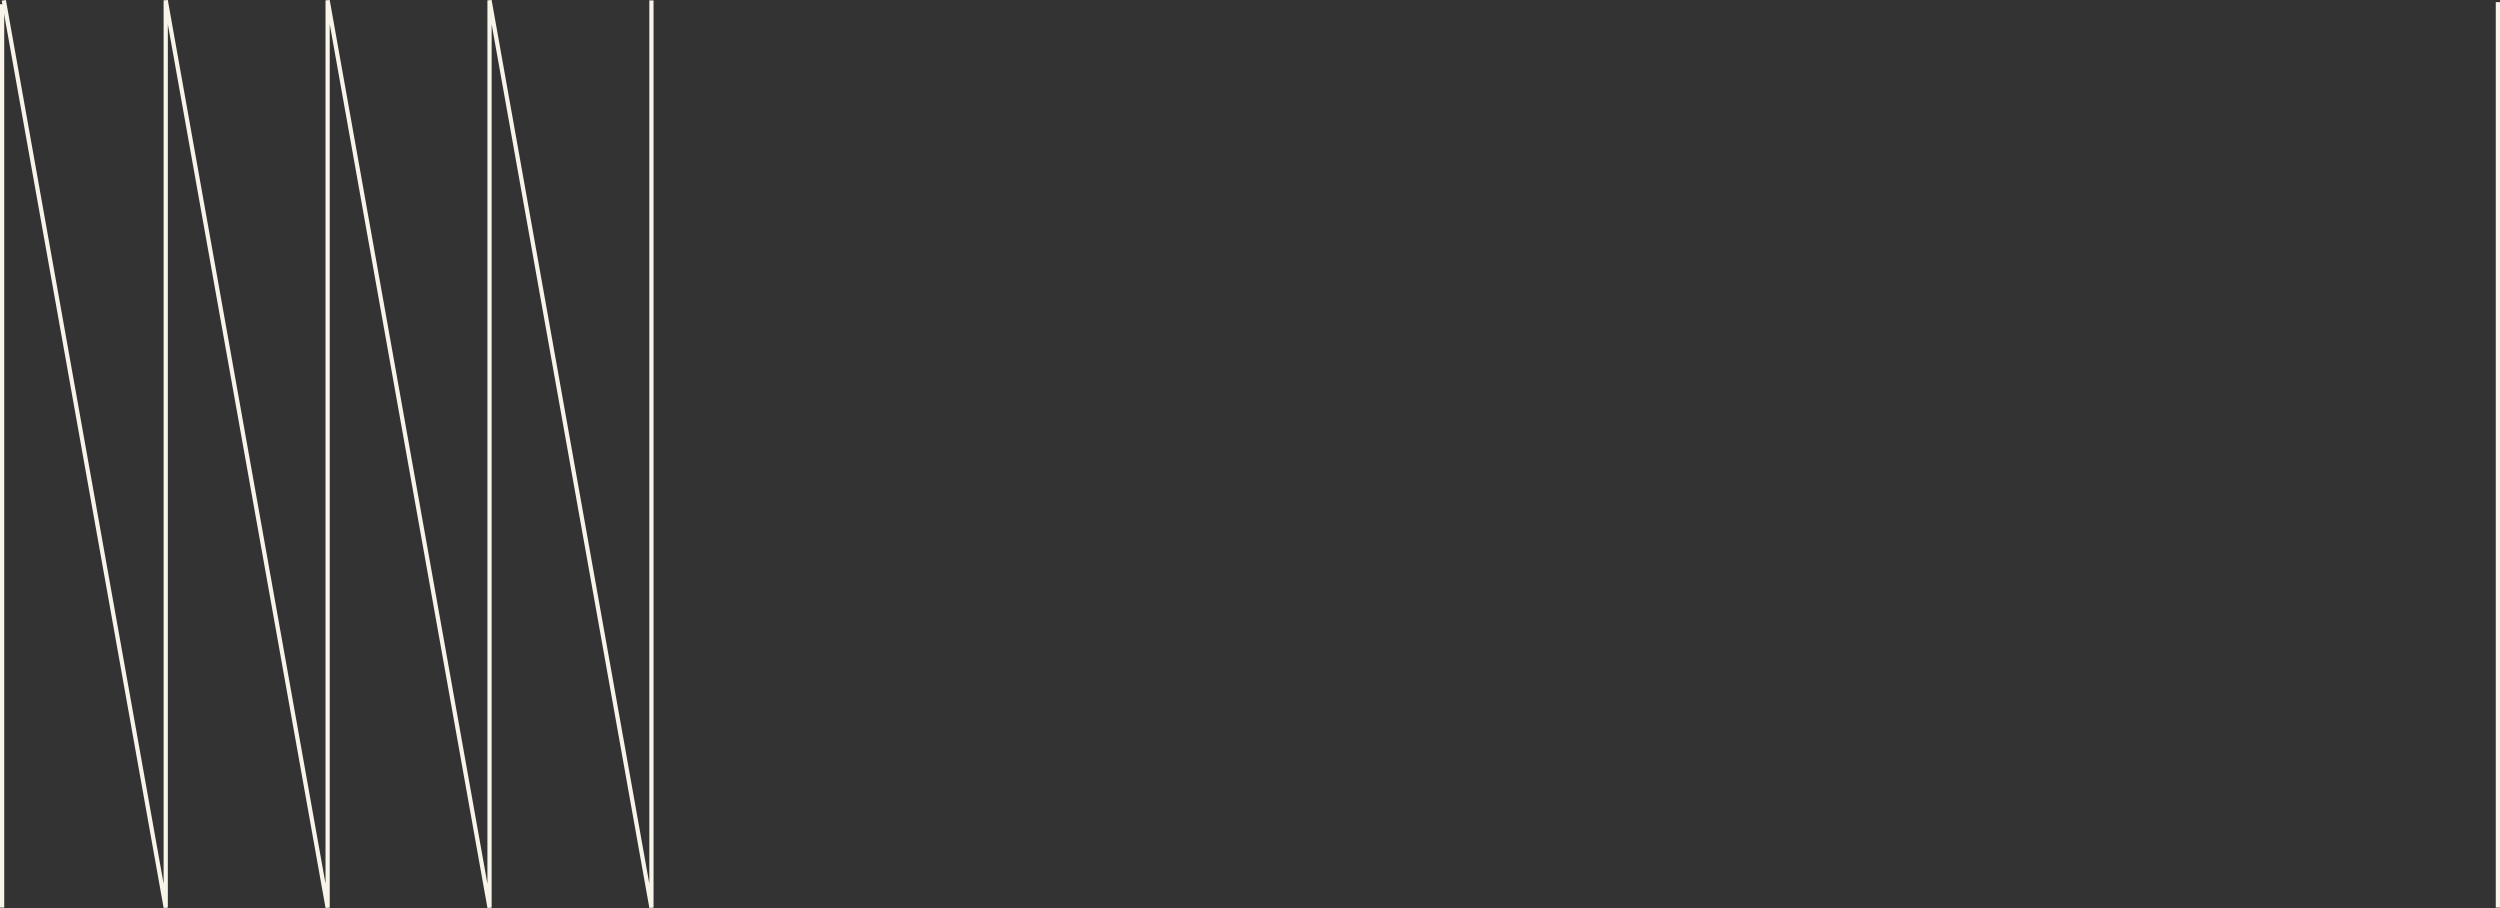 <svg xmlns="http://www.w3.org/2000/svg" width="592.598" height="215.232" viewBox="0 0 592.598 215.232">
  <rect x="0" y="0" width="592.598" height="215.232" fill="#333333" stroke="none"/>
  <g id="Group_2780" data-name="Group 2780" transform="translate(-588.903 -5011.934)">
    <path id="Path_6645" data-name="Path 6645" d="M660,441l38.378,215.057V441l38.378,215.057V441l38.378,215.057V441l38.378,215.057V441" transform="translate(-70.192 4571.021)" fill="none" stroke="#f9f4ea" stroke-width="1"/>
    <path id="Path_6650" data-name="Path 6650" d="M0,0H214.143" transform="translate(589.403 5227.078) rotate(-90)" fill="none" stroke="#f9f4ea" stroke-width="1"/>
    <path id="Path_6681" data-name="Path 6681" d="M0,0H214.638" transform="translate(1181 5227.078) rotate(-90)" fill="none" stroke="#f9f4ea" stroke-width="1"/>
  </g>
</svg>
